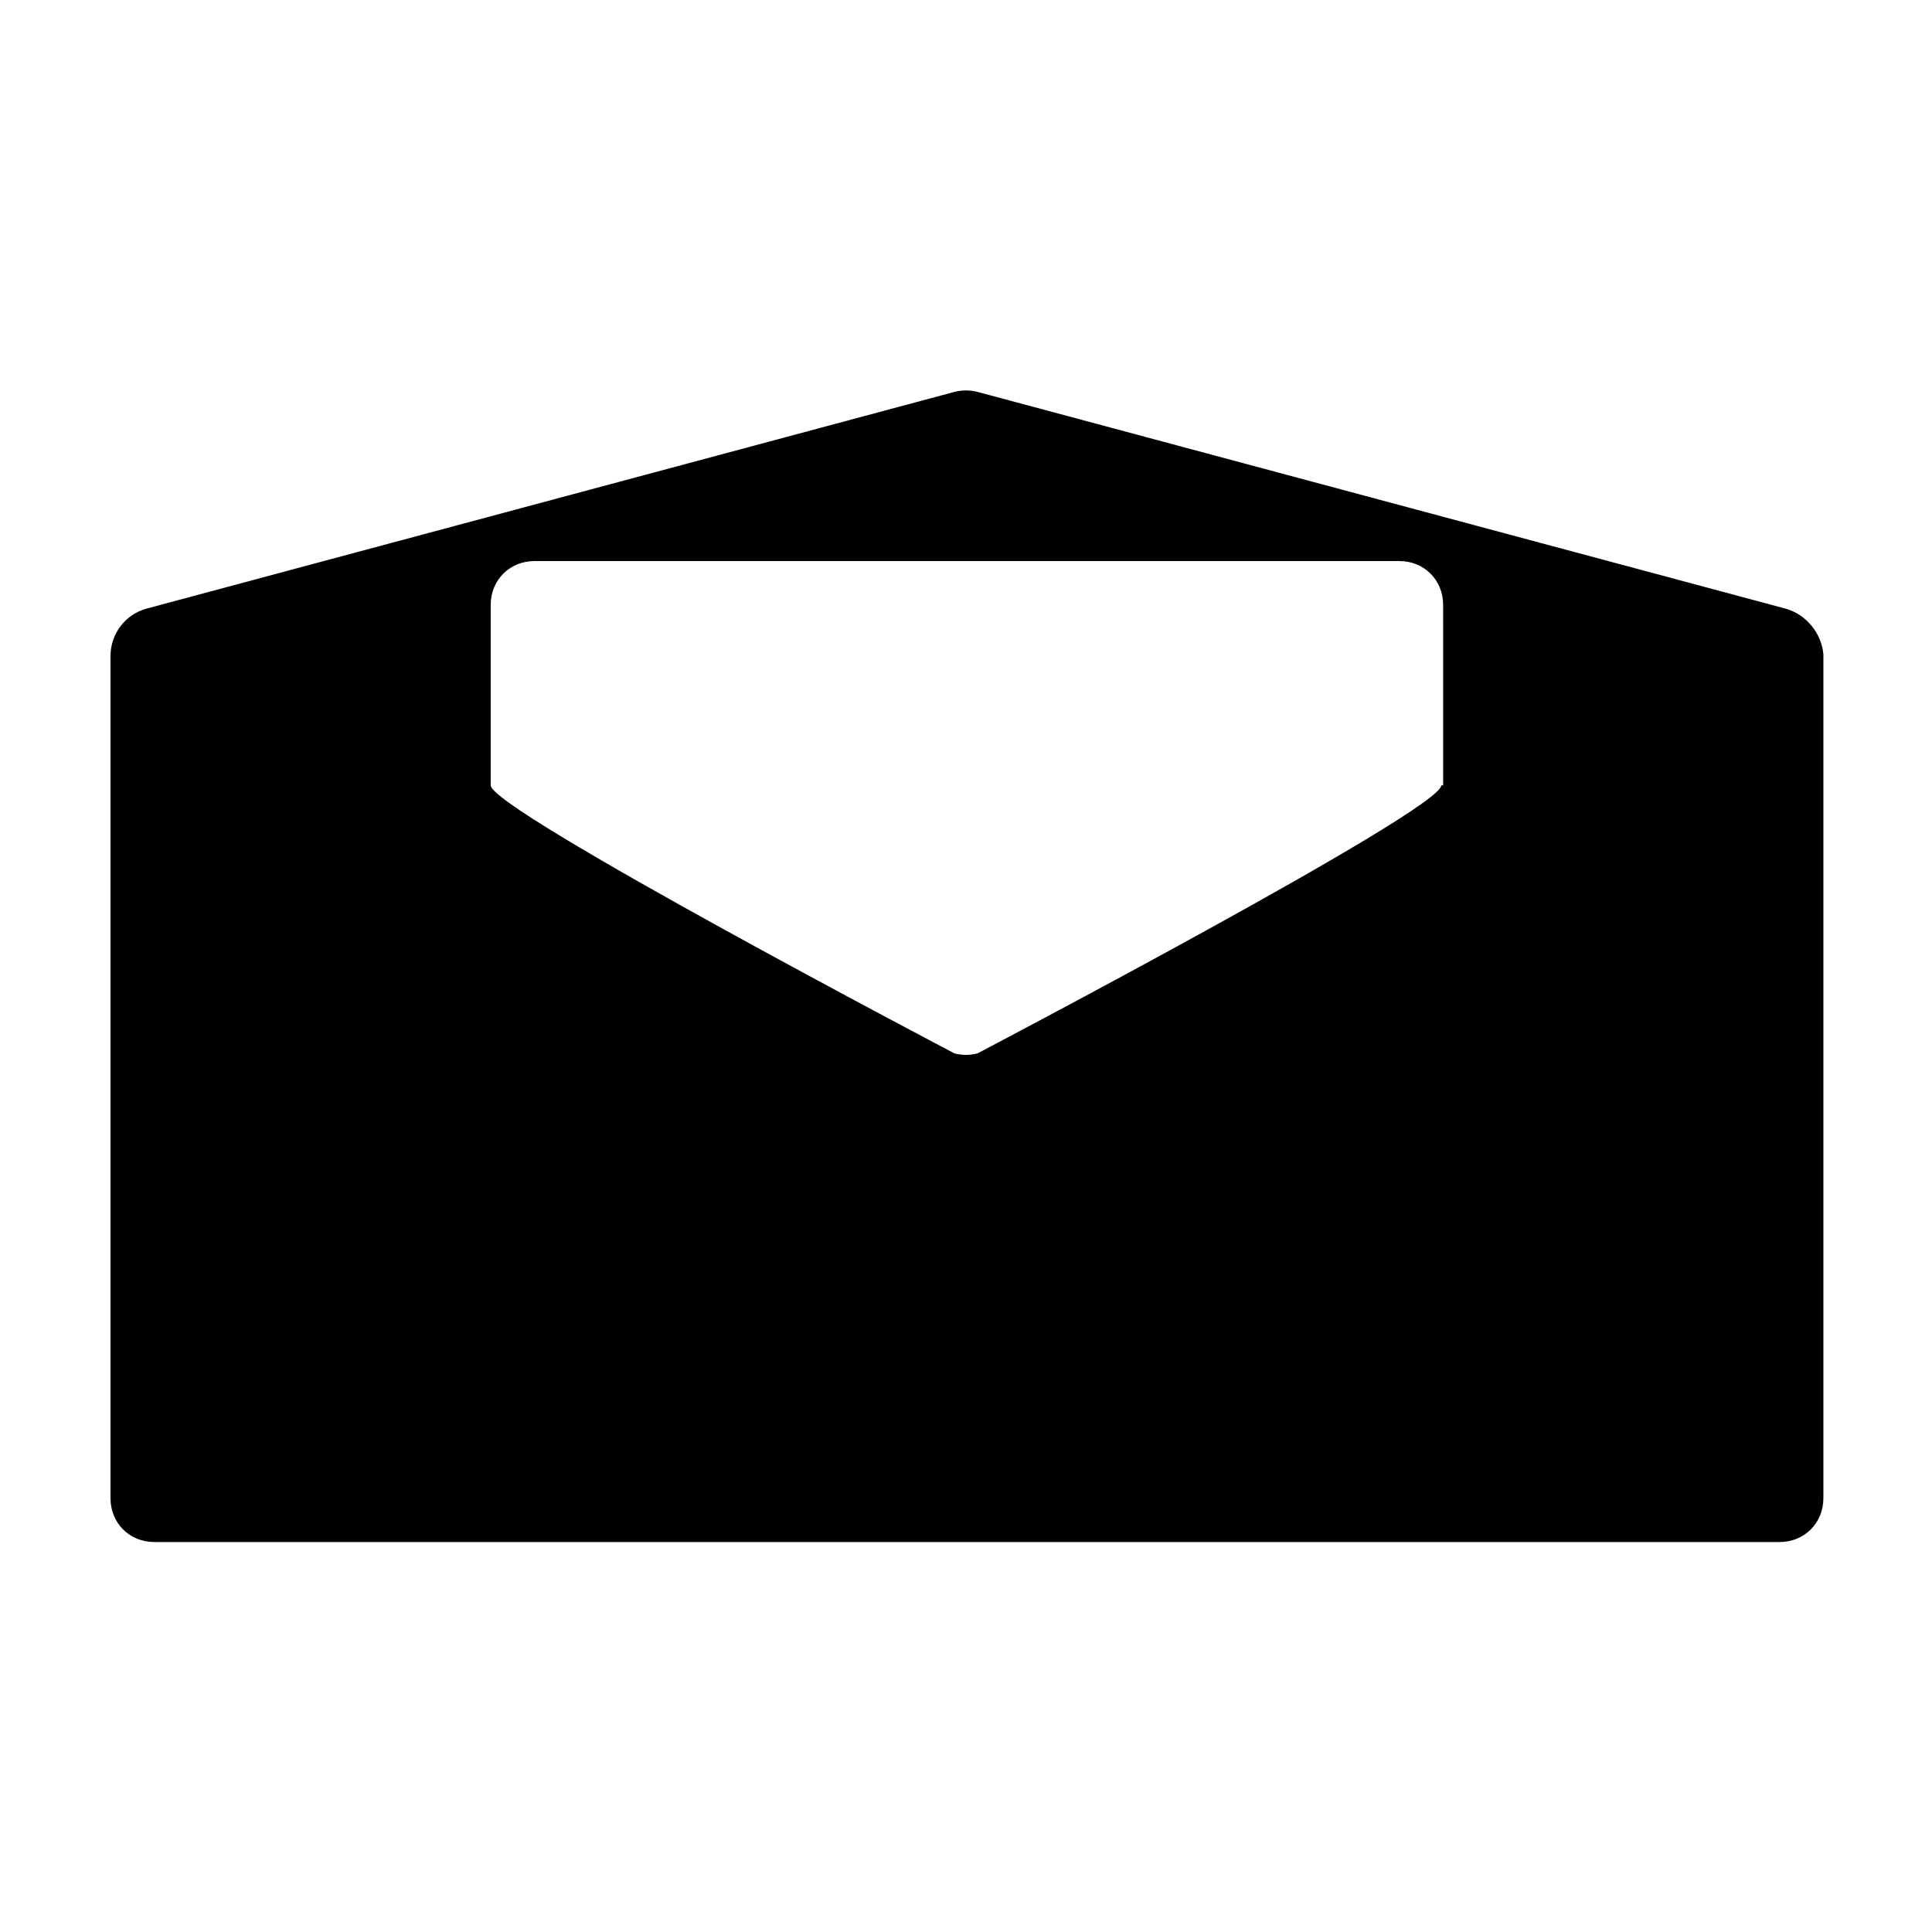 <?xml version="1.0" encoding="UTF-8"?>
<!-- Uploaded to: ICON Repo, www.iconrepo.com, Generator: ICON Repo Mixer Tools -->
<svg fill="#000000" width="800px" height="800px" version="1.1" viewBox="144 144 512 512" xmlns="http://www.w3.org/2000/svg">
 <path d="m617.14 305.28-214.12-57.434c-2.016-0.504-4.031-0.504-6.047 0l-214.12 57.434c-5.539 1.512-9.57 6.551-9.57 12.598v223.19c0 6.551 5.039 11.586 11.586 11.586h430.76c6.551 0 11.586-5.039 11.586-11.586v-223.7c-0.504-5.539-4.531-10.578-10.074-12.09zm-91.191 46.855c0 6.551-122.93 71.039-122.93 71.039-2.016 0.504-4.031 0.504-6.047 0 0 0-122.93-64.488-122.93-71.039v-47.863c0-6.551 5.039-11.586 11.586-11.586h229.23c6.551 0 11.586 5.039 11.586 11.586l0.004 47.863z"/>
</svg>
